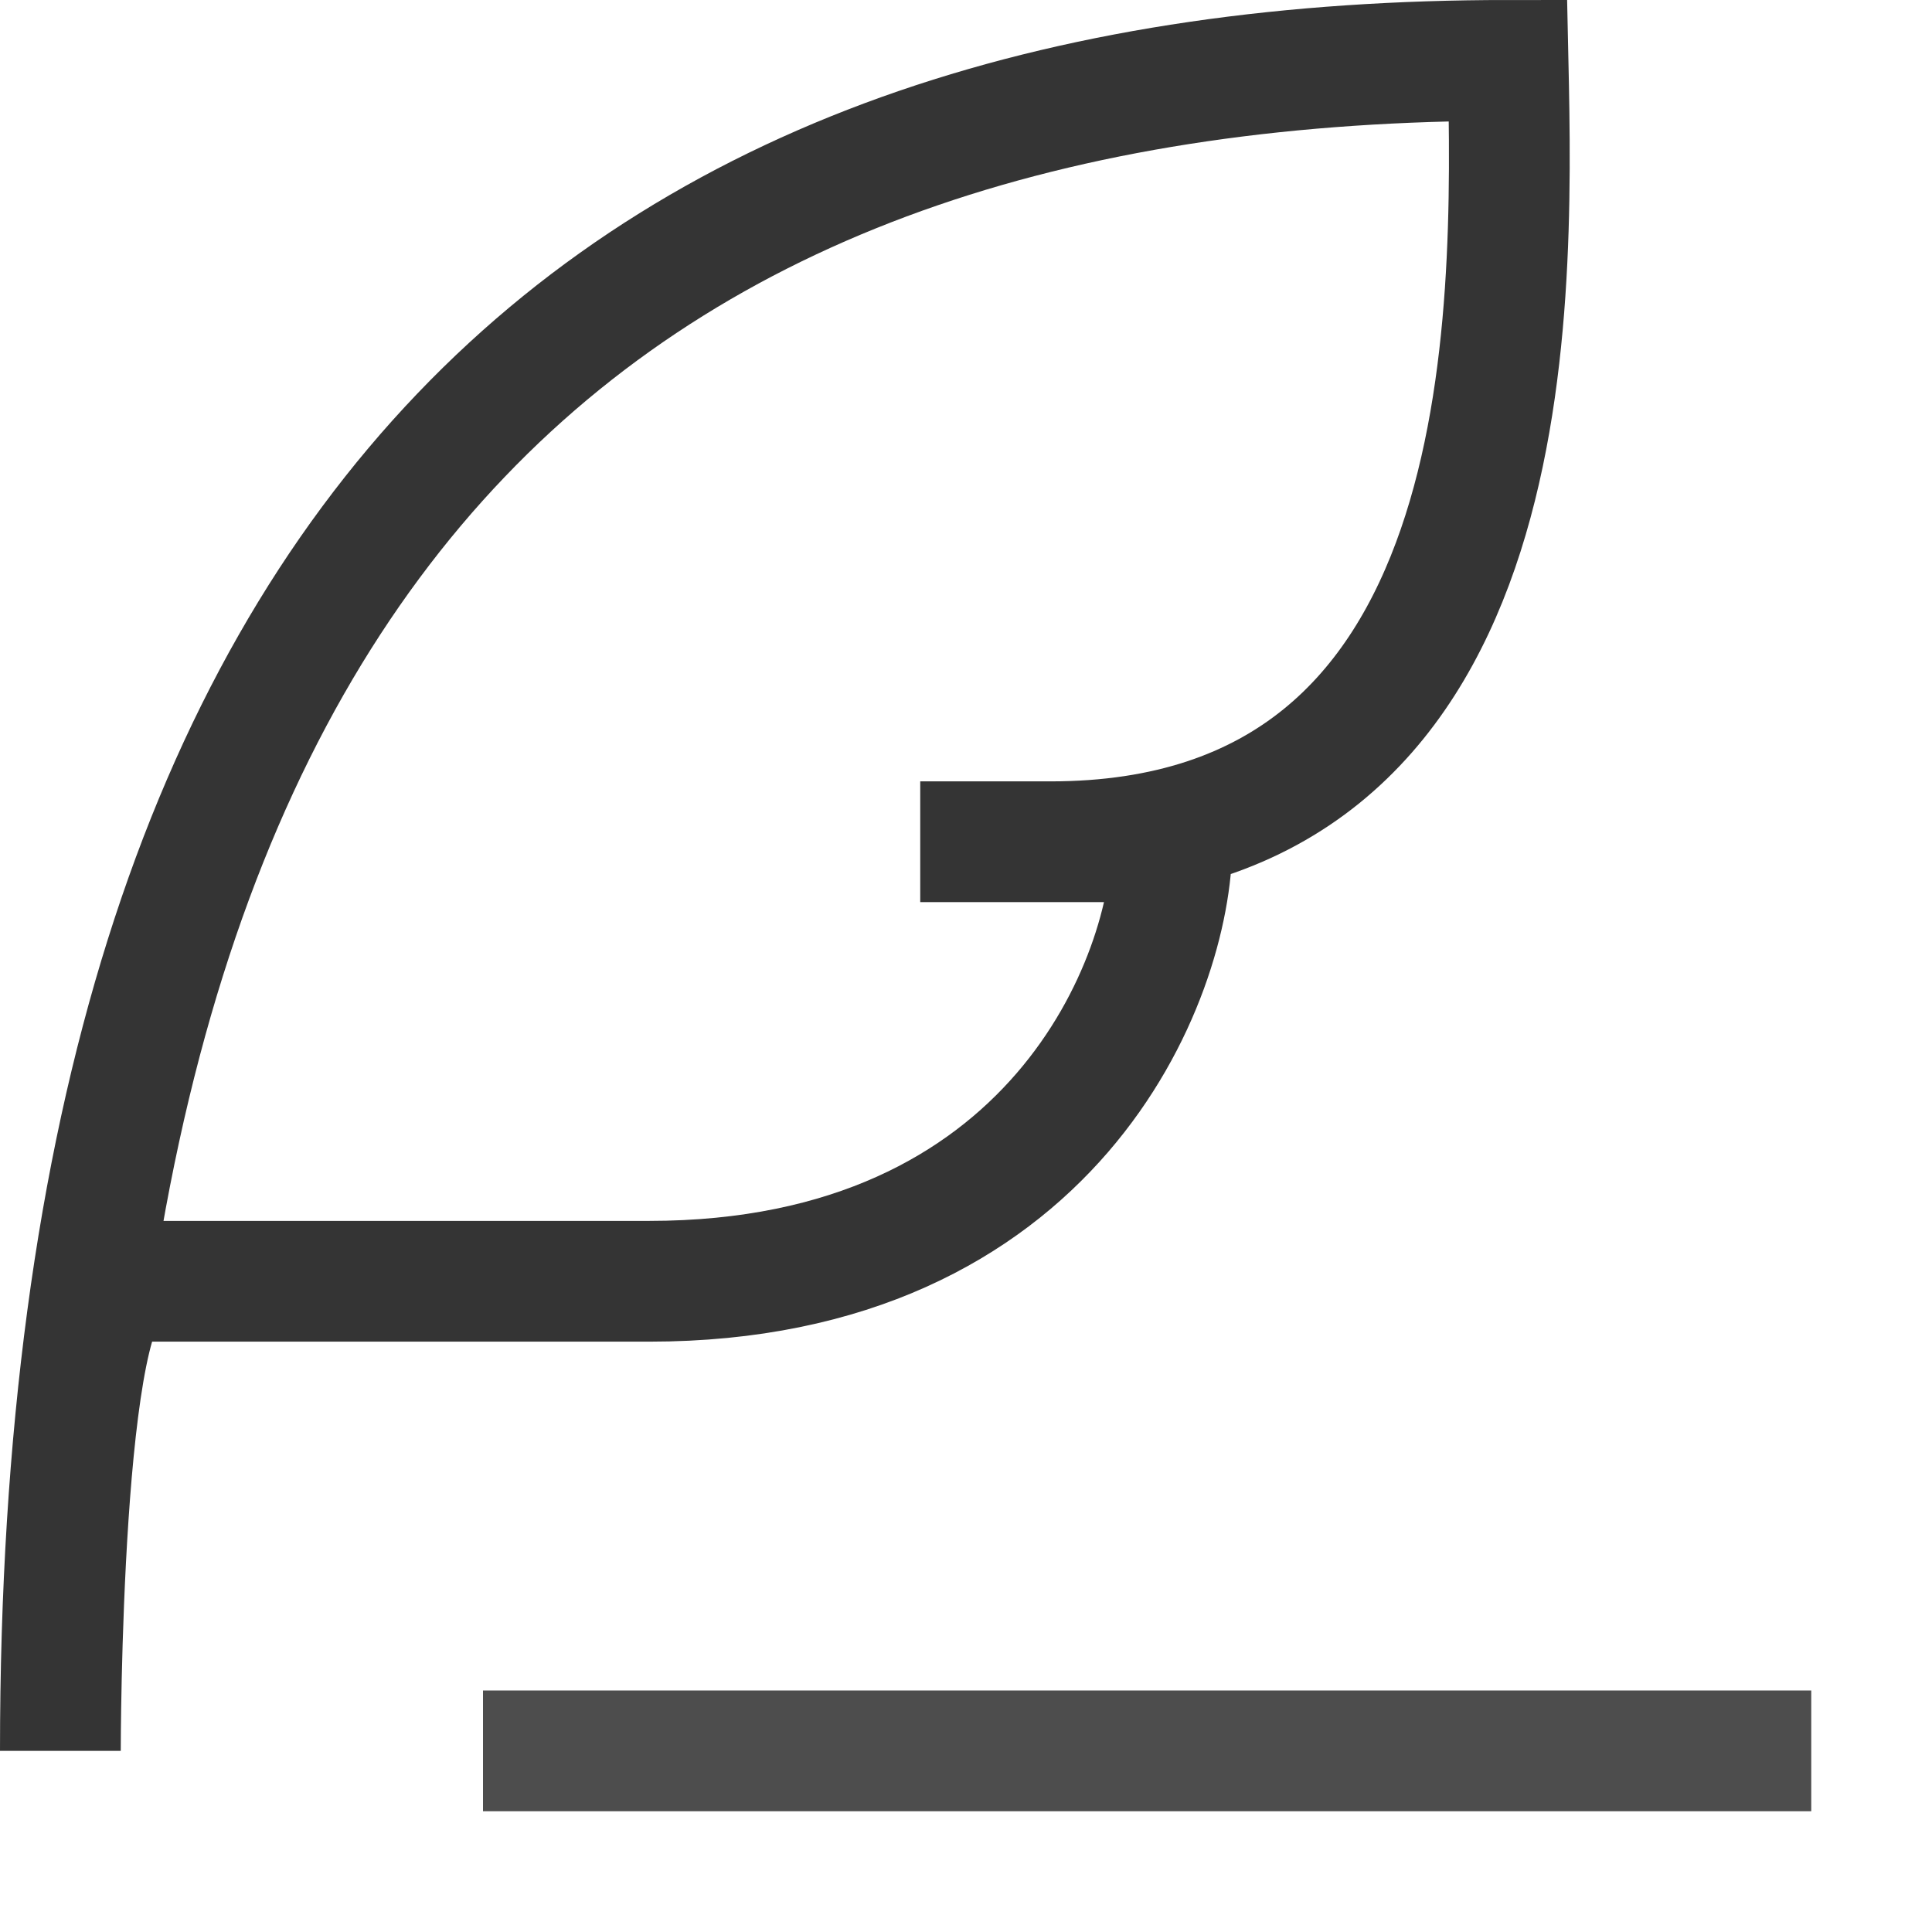 <svg width="16" height="16" viewBox="0 0 16 16" fill="none" xmlns="http://www.w3.org/2000/svg">
<path d="M4 14.5L15 14.5" stroke="#4D4D4D"/>
<path d="M8.7 6.971C12.597 6.971 12.536 2.657 12.489 0.5C5.351 0.5 0.5 4.113 0.5 14.5C0.5 14.5 0.5 10.611 1.022 10.611C1.545 10.611 2.023 10.611 5.375 10.611C8.726 10.611 9.706 8.103 9.706 6.971H8.7ZM8.7 6.971H7.621" stroke="#343434"/>
</svg>
